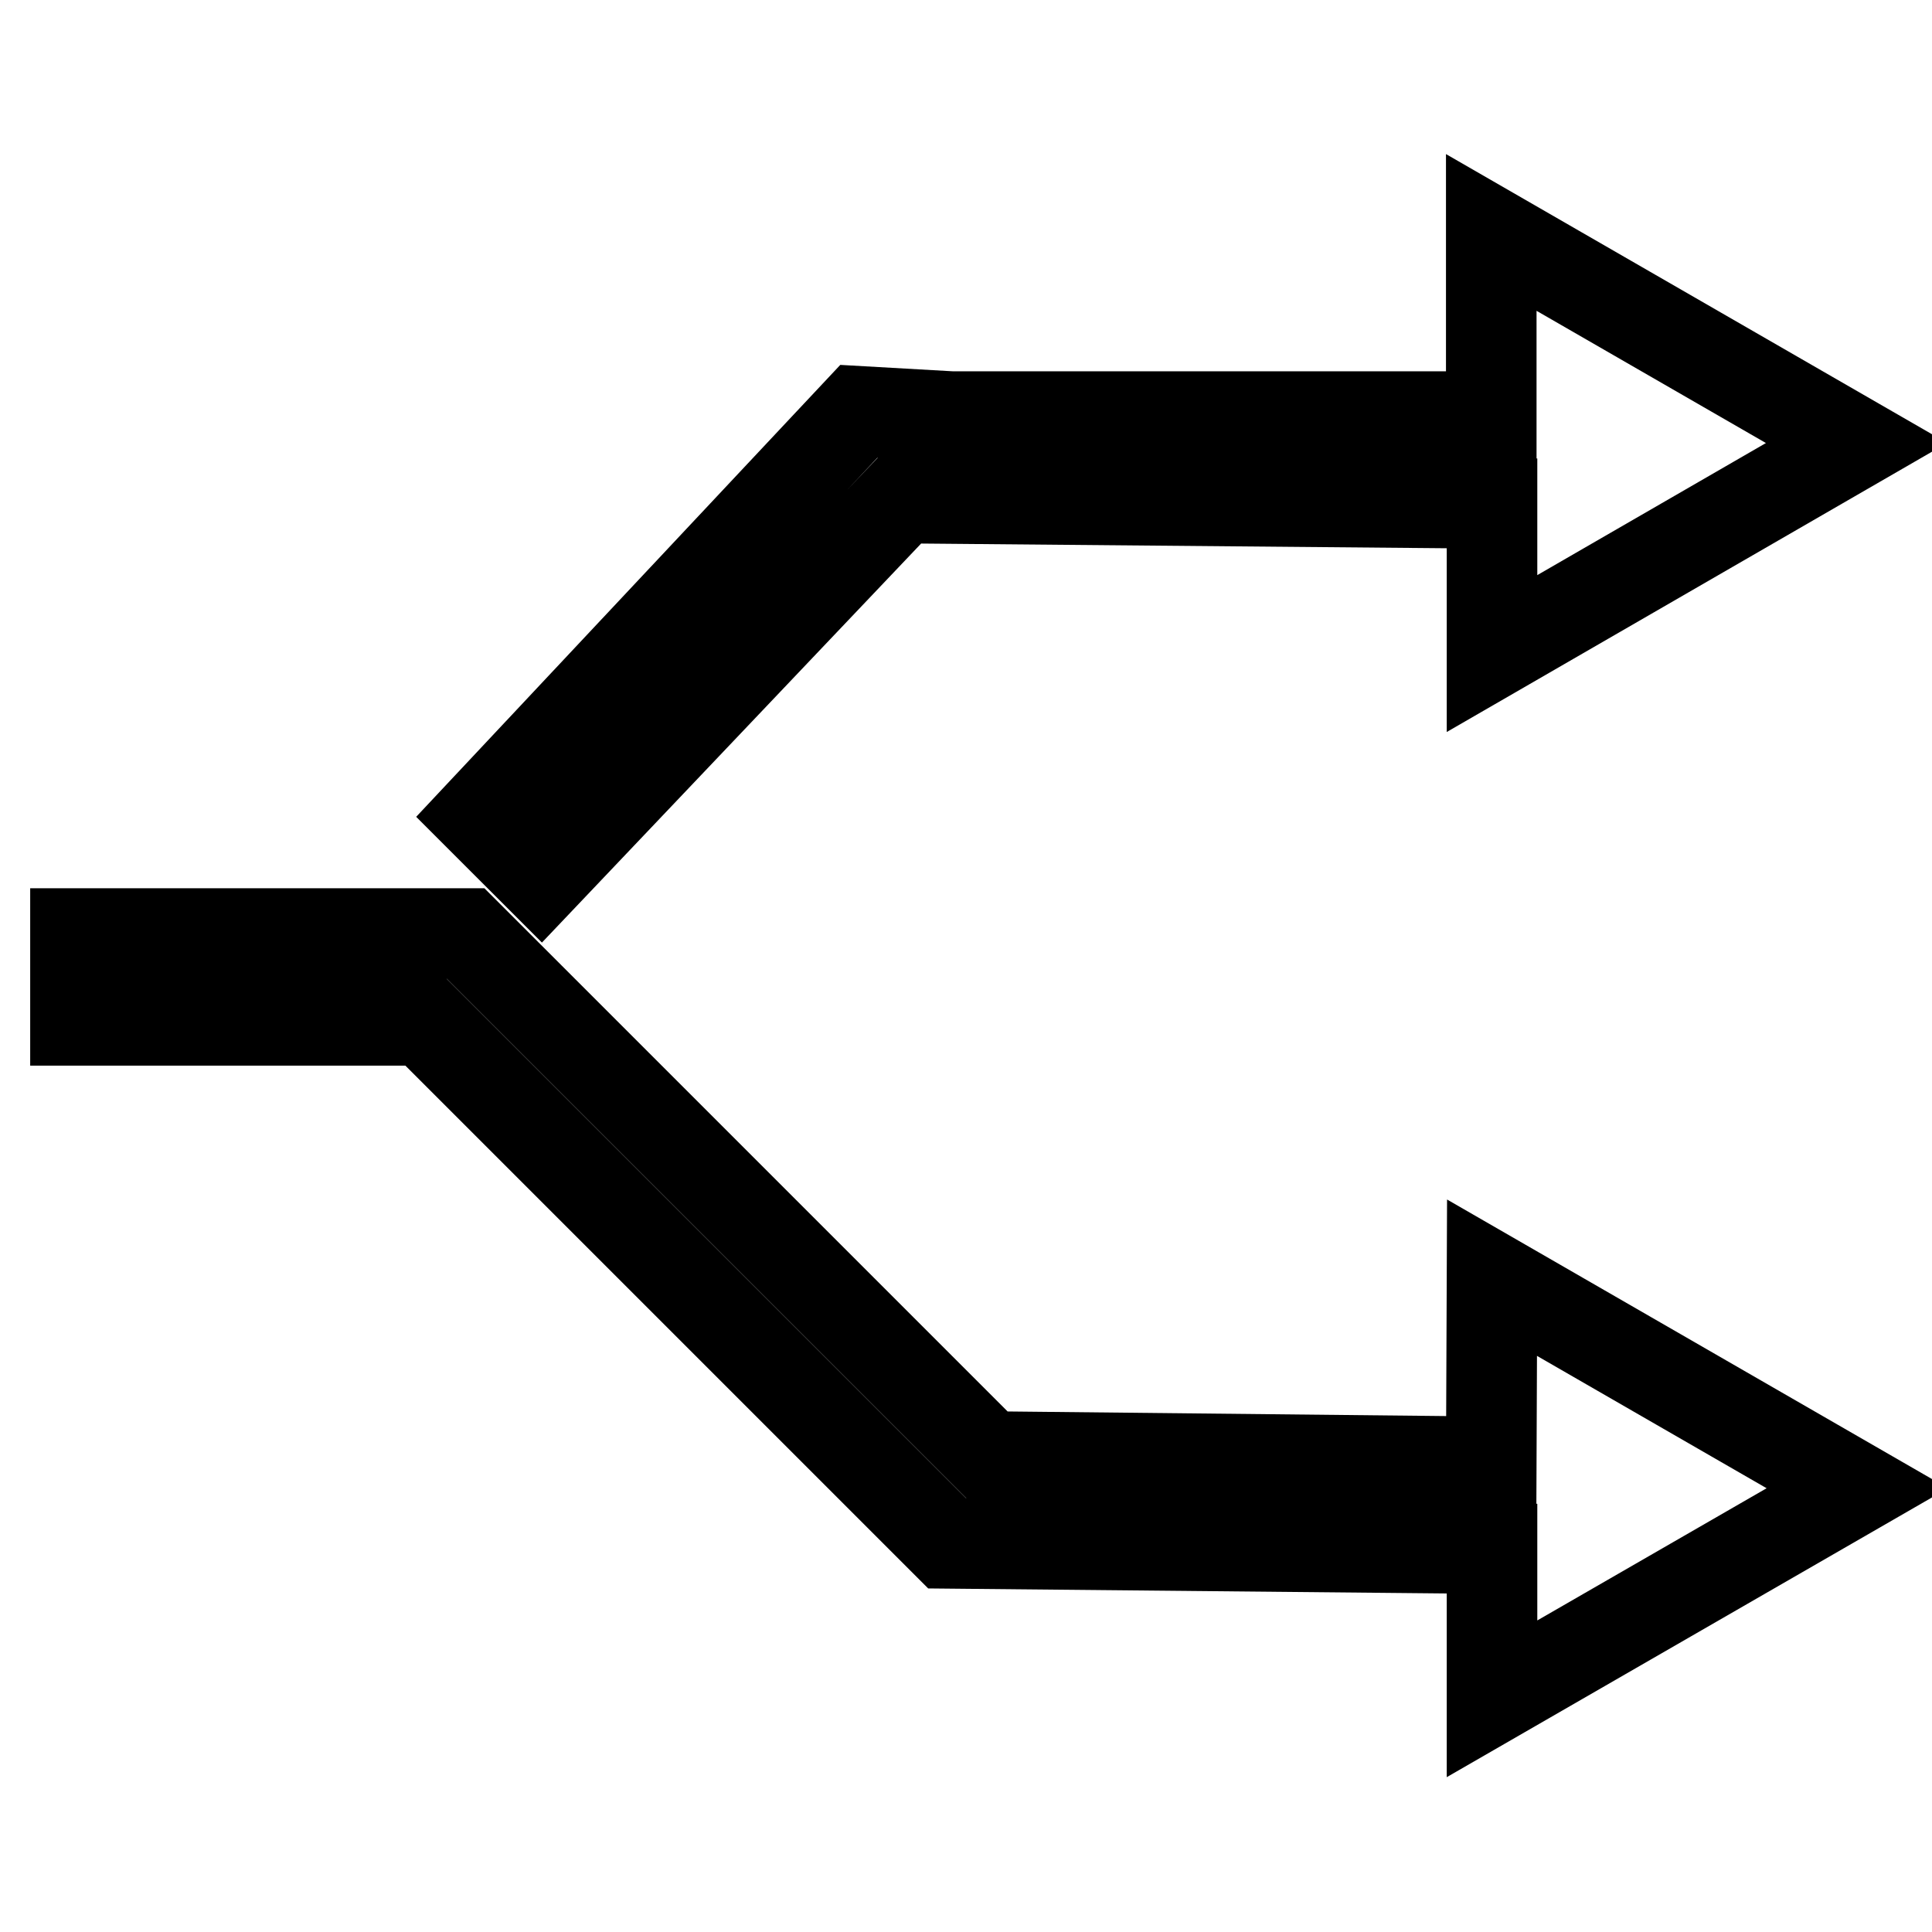 <?xml version="1.0" encoding="utf-8"?>
<!-- Svg Vector Icons : http://www.onlinewebfonts.com/icon -->
<!DOCTYPE svg PUBLIC "-//W3C//DTD SVG 1.1//EN" "http://www.w3.org/Graphics/SVG/1.1/DTD/svg11.dtd">
<svg version="1.1" xmlns="http://www.w3.org/2000/svg" xmlns:xlink="http://www.w3.org/1999/xlink" x="0px" y="0px" viewBox="0 0 256 256" enable-background="new 0 0 256 256" xml:space="preserve">
<g> <path stroke-width="12" fill-opacity="0" stroke="#000000"  d="M119.5,66l78.2,0.7v19.9L246,58.7l-48.4-27.9v24.4h-71.5l-12.3-0.7l-50.3,53.6l8.2,8.2L119.5,66z  M197.6,193.7L131,193l-69.3-69.3H10v11.5h46.2l69.3,69.3l72.2,0.7v19.9l48.4-27.9l-48.4-27.9L197.6,193.7L197.6,193.7z"/></g>
</svg>